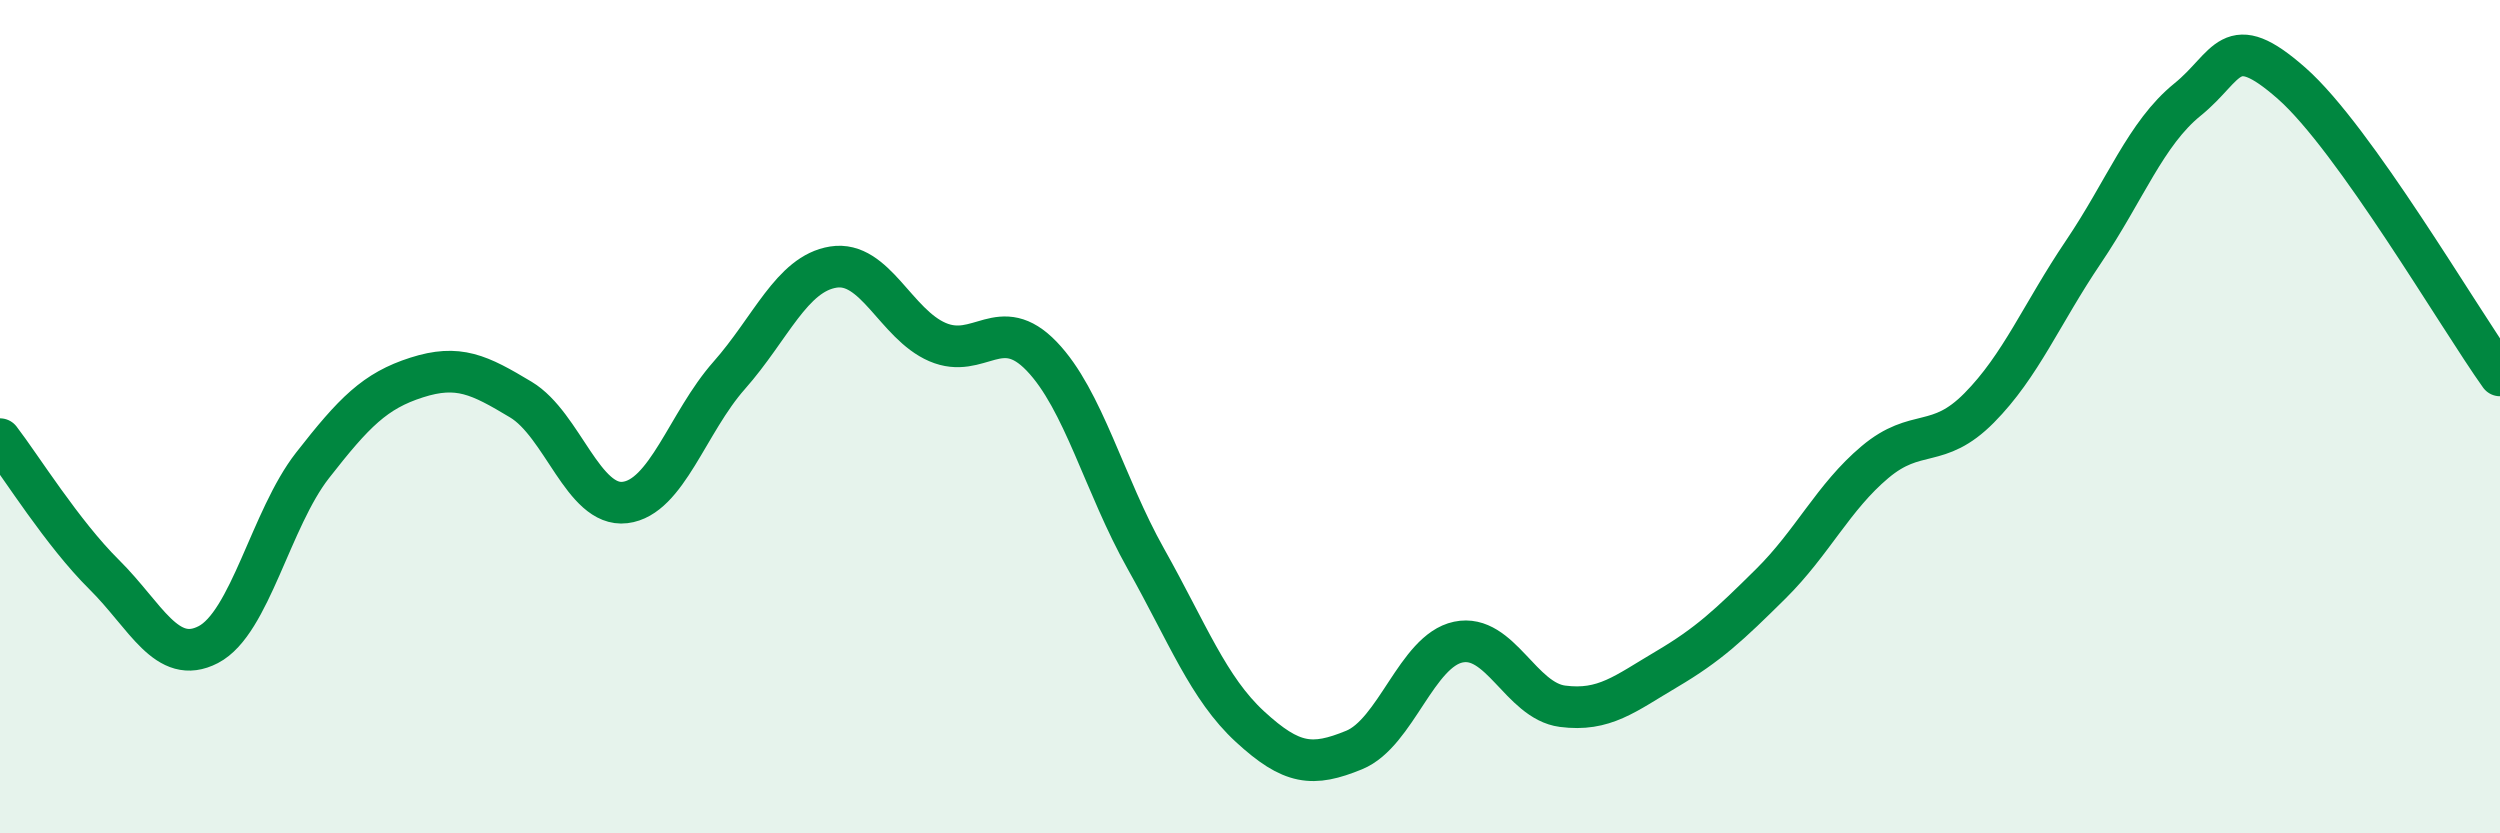 
    <svg width="60" height="20" viewBox="0 0 60 20" xmlns="http://www.w3.org/2000/svg">
      <path
        d="M 0,10.54 C 0.5,11.19 1.5,12.8 2.5,13.79 C 3.5,14.78 4,15.99 5,15.47 C 6,14.95 6.5,12.45 7.5,11.17 C 8.5,9.89 9,9.38 10,9.06 C 11,8.74 11.5,8.99 12.5,9.59 C 13.5,10.19 14,12.18 15,12.06 C 16,11.94 16.5,10.14 17.5,9.01 C 18.5,7.88 19,6.57 20,6.41 C 21,6.25 21.5,7.78 22.5,8.21 C 23.5,8.64 24,7.51 25,8.55 C 26,9.59 26.5,11.63 27.5,13.41 C 28.5,15.19 29,16.52 30,17.44 C 31,18.36 31.5,18.41 32.5,18 C 33.5,17.59 34,15.62 35,15.41 C 36,15.2 36.5,16.82 37.5,16.95 C 38.5,17.08 39,16.65 40,16.06 C 41,15.47 41.5,15 42.5,14.01 C 43.5,13.02 44,11.93 45,11.09 C 46,10.25 46.5,10.8 47.5,9.79 C 48.5,8.78 49,7.53 50,6.05 C 51,4.57 51.5,3.2 52.5,2.39 C 53.5,1.58 53.5,0.68 55,2 C 56.5,3.32 59,7.61 60,9.01L60 20L0 20Z"
        fill="#008740"
        opacity="0.1"
        stroke-linecap="round"
        stroke-linejoin="round"
      />
      <path
        d="M 0,10.54 C 0.5,11.19 1.5,12.8 2.5,13.79 C 3.5,14.78 4,15.99 5,15.47 C 6,14.95 6.5,12.45 7.5,11.17 C 8.5,9.89 9,9.38 10,9.06 C 11,8.74 11.5,8.99 12.5,9.59 C 13.5,10.19 14,12.18 15,12.06 C 16,11.94 16.5,10.14 17.5,9.01 C 18.5,7.88 19,6.57 20,6.41 C 21,6.25 21.5,7.78 22.5,8.21 C 23.5,8.64 24,7.51 25,8.55 C 26,9.59 26.5,11.63 27.5,13.41 C 28.5,15.19 29,16.52 30,17.44 C 31,18.36 31.5,18.41 32.5,18 C 33.5,17.59 34,15.62 35,15.41 C 36,15.2 36.5,16.82 37.5,16.95 C 38.5,17.08 39,16.65 40,16.06 C 41,15.47 41.5,15 42.5,14.01 C 43.5,13.02 44,11.93 45,11.09 C 46,10.25 46.5,10.8 47.5,9.79 C 48.5,8.78 49,7.53 50,6.05 C 51,4.57 51.5,3.2 52.5,2.39 C 53.5,1.58 53.5,0.68 55,2 C 56.5,3.32 59,7.61 60,9.01"
        stroke="#008740"
        stroke-width="1"
        fill="none"
        stroke-linecap="round"
        stroke-linejoin="round"
      />
    </svg>
  